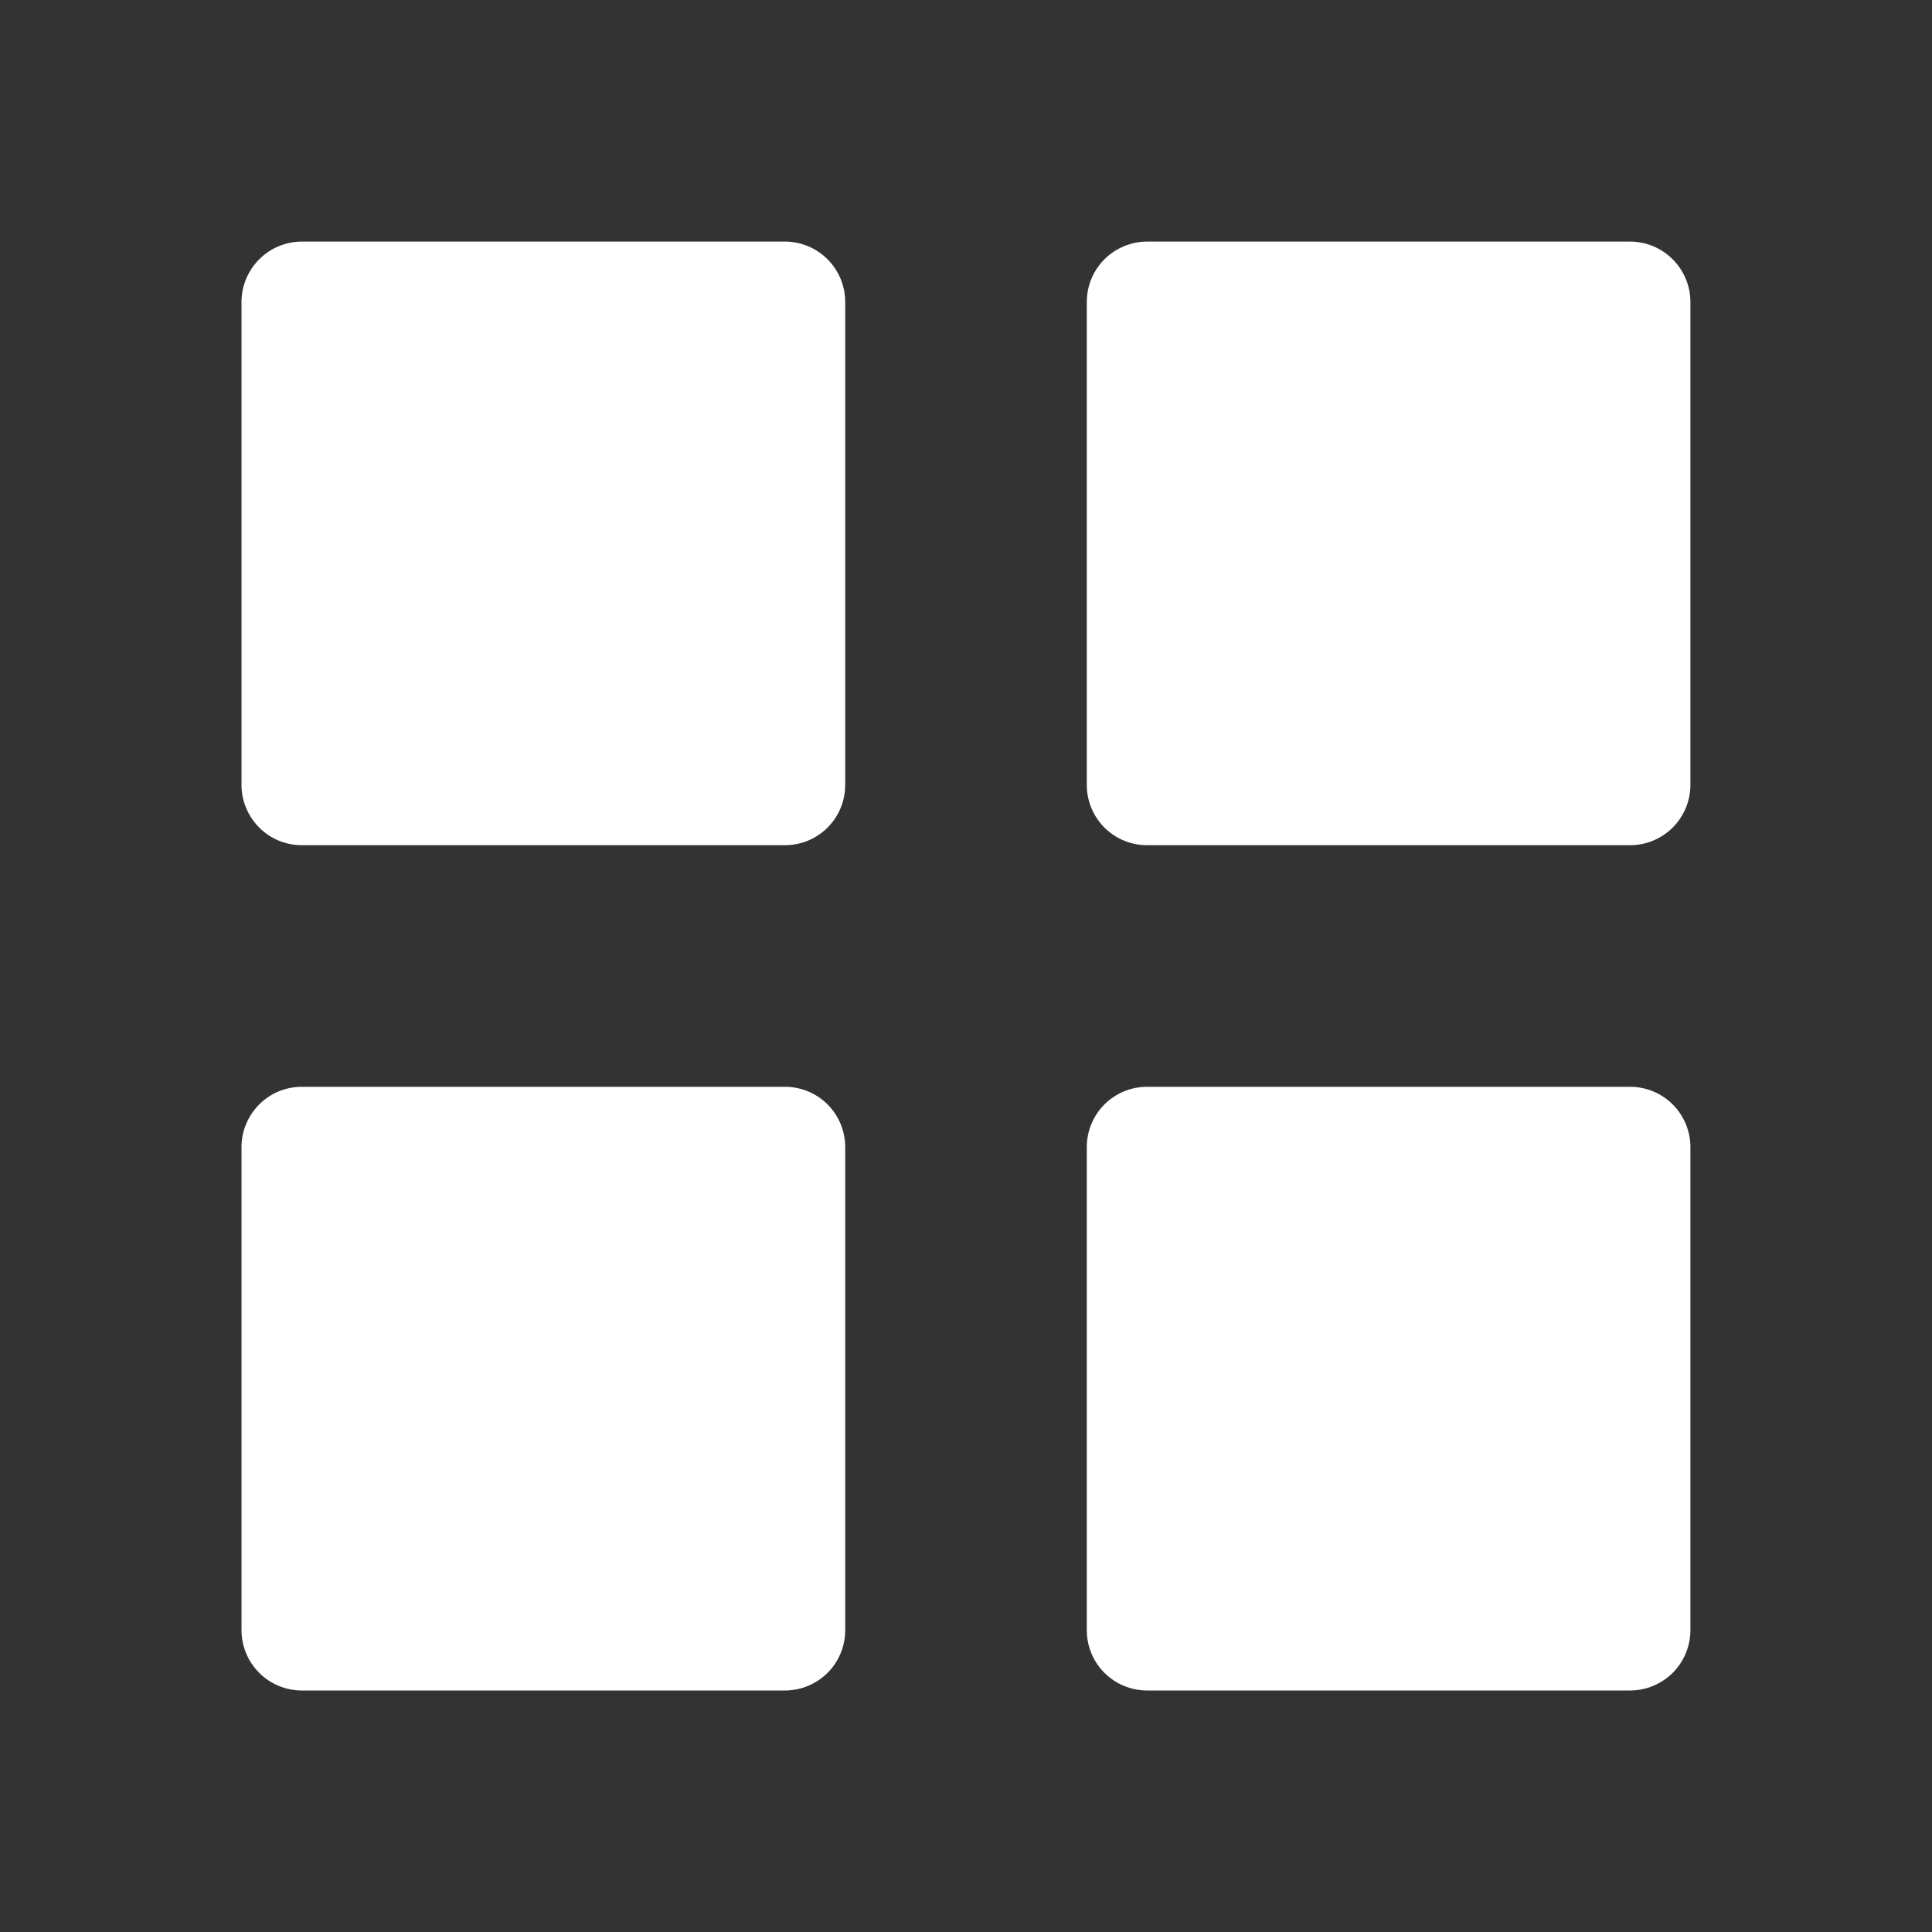 <?xml version="1.0" encoding="UTF-8"?> <svg xmlns="http://www.w3.org/2000/svg" width="23" height="23" viewBox="0 0 23 23" fill="none"><rect x="0" y="0" width="23" height="23" fill="#333333" stroke="none"/><path d="M3.594 10.062C3.403 10.062 3.22 9.987 3.086 9.852C2.951 9.717 2.875 9.534 2.875 9.344V3.595C2.875 3.405 2.951 3.222 3.086 3.087C3.22 2.952 3.403 2.876 3.594 2.876H9.344C9.534 2.876 9.717 2.952 9.852 3.087C9.987 3.222 10.062 3.405 10.062 3.595V9.344C10.062 9.534 9.987 9.717 9.852 9.852C9.717 9.987 9.534 10.062 9.344 10.062H3.594ZM13.656 10.062C13.466 10.062 13.283 9.987 13.148 9.852C13.013 9.717 12.938 9.534 12.938 9.344V3.595C12.938 3.405 13.013 3.222 13.148 3.087C13.283 2.952 13.466 2.876 13.656 2.876H19.405C19.595 2.876 19.778 2.952 19.913 3.087C20.048 3.222 20.124 3.405 20.124 3.595V9.344C20.124 9.534 20.048 9.717 19.913 9.852C19.778 9.987 19.595 10.062 19.405 10.062H13.656ZM3.594 20.125C3.403 20.125 3.22 20.049 3.086 19.915C2.951 19.78 2.875 19.597 2.875 19.406V13.656C2.875 13.466 2.951 13.283 3.086 13.148C3.22 13.013 3.403 12.938 3.594 12.938H9.344C9.534 12.938 9.717 13.013 9.852 13.148C9.987 13.283 10.062 13.466 10.062 13.656V19.406C10.062 19.597 9.987 19.78 9.852 19.915C9.717 20.049 9.534 20.125 9.344 20.125H3.594ZM13.656 20.125C13.466 20.125 13.283 20.049 13.148 19.915C13.013 19.78 12.938 19.597 12.938 19.406V13.656C12.938 13.466 13.013 13.283 13.148 13.148C13.283 13.013 13.466 12.938 13.656 12.938H19.405C19.595 12.938 19.778 13.013 19.913 13.148C20.048 13.283 20.124 13.466 20.124 13.656V19.406C20.124 19.597 20.048 19.78 19.913 19.915C19.778 20.049 19.595 20.125 19.405 20.125H13.656Z" fill="white"></path></svg> 